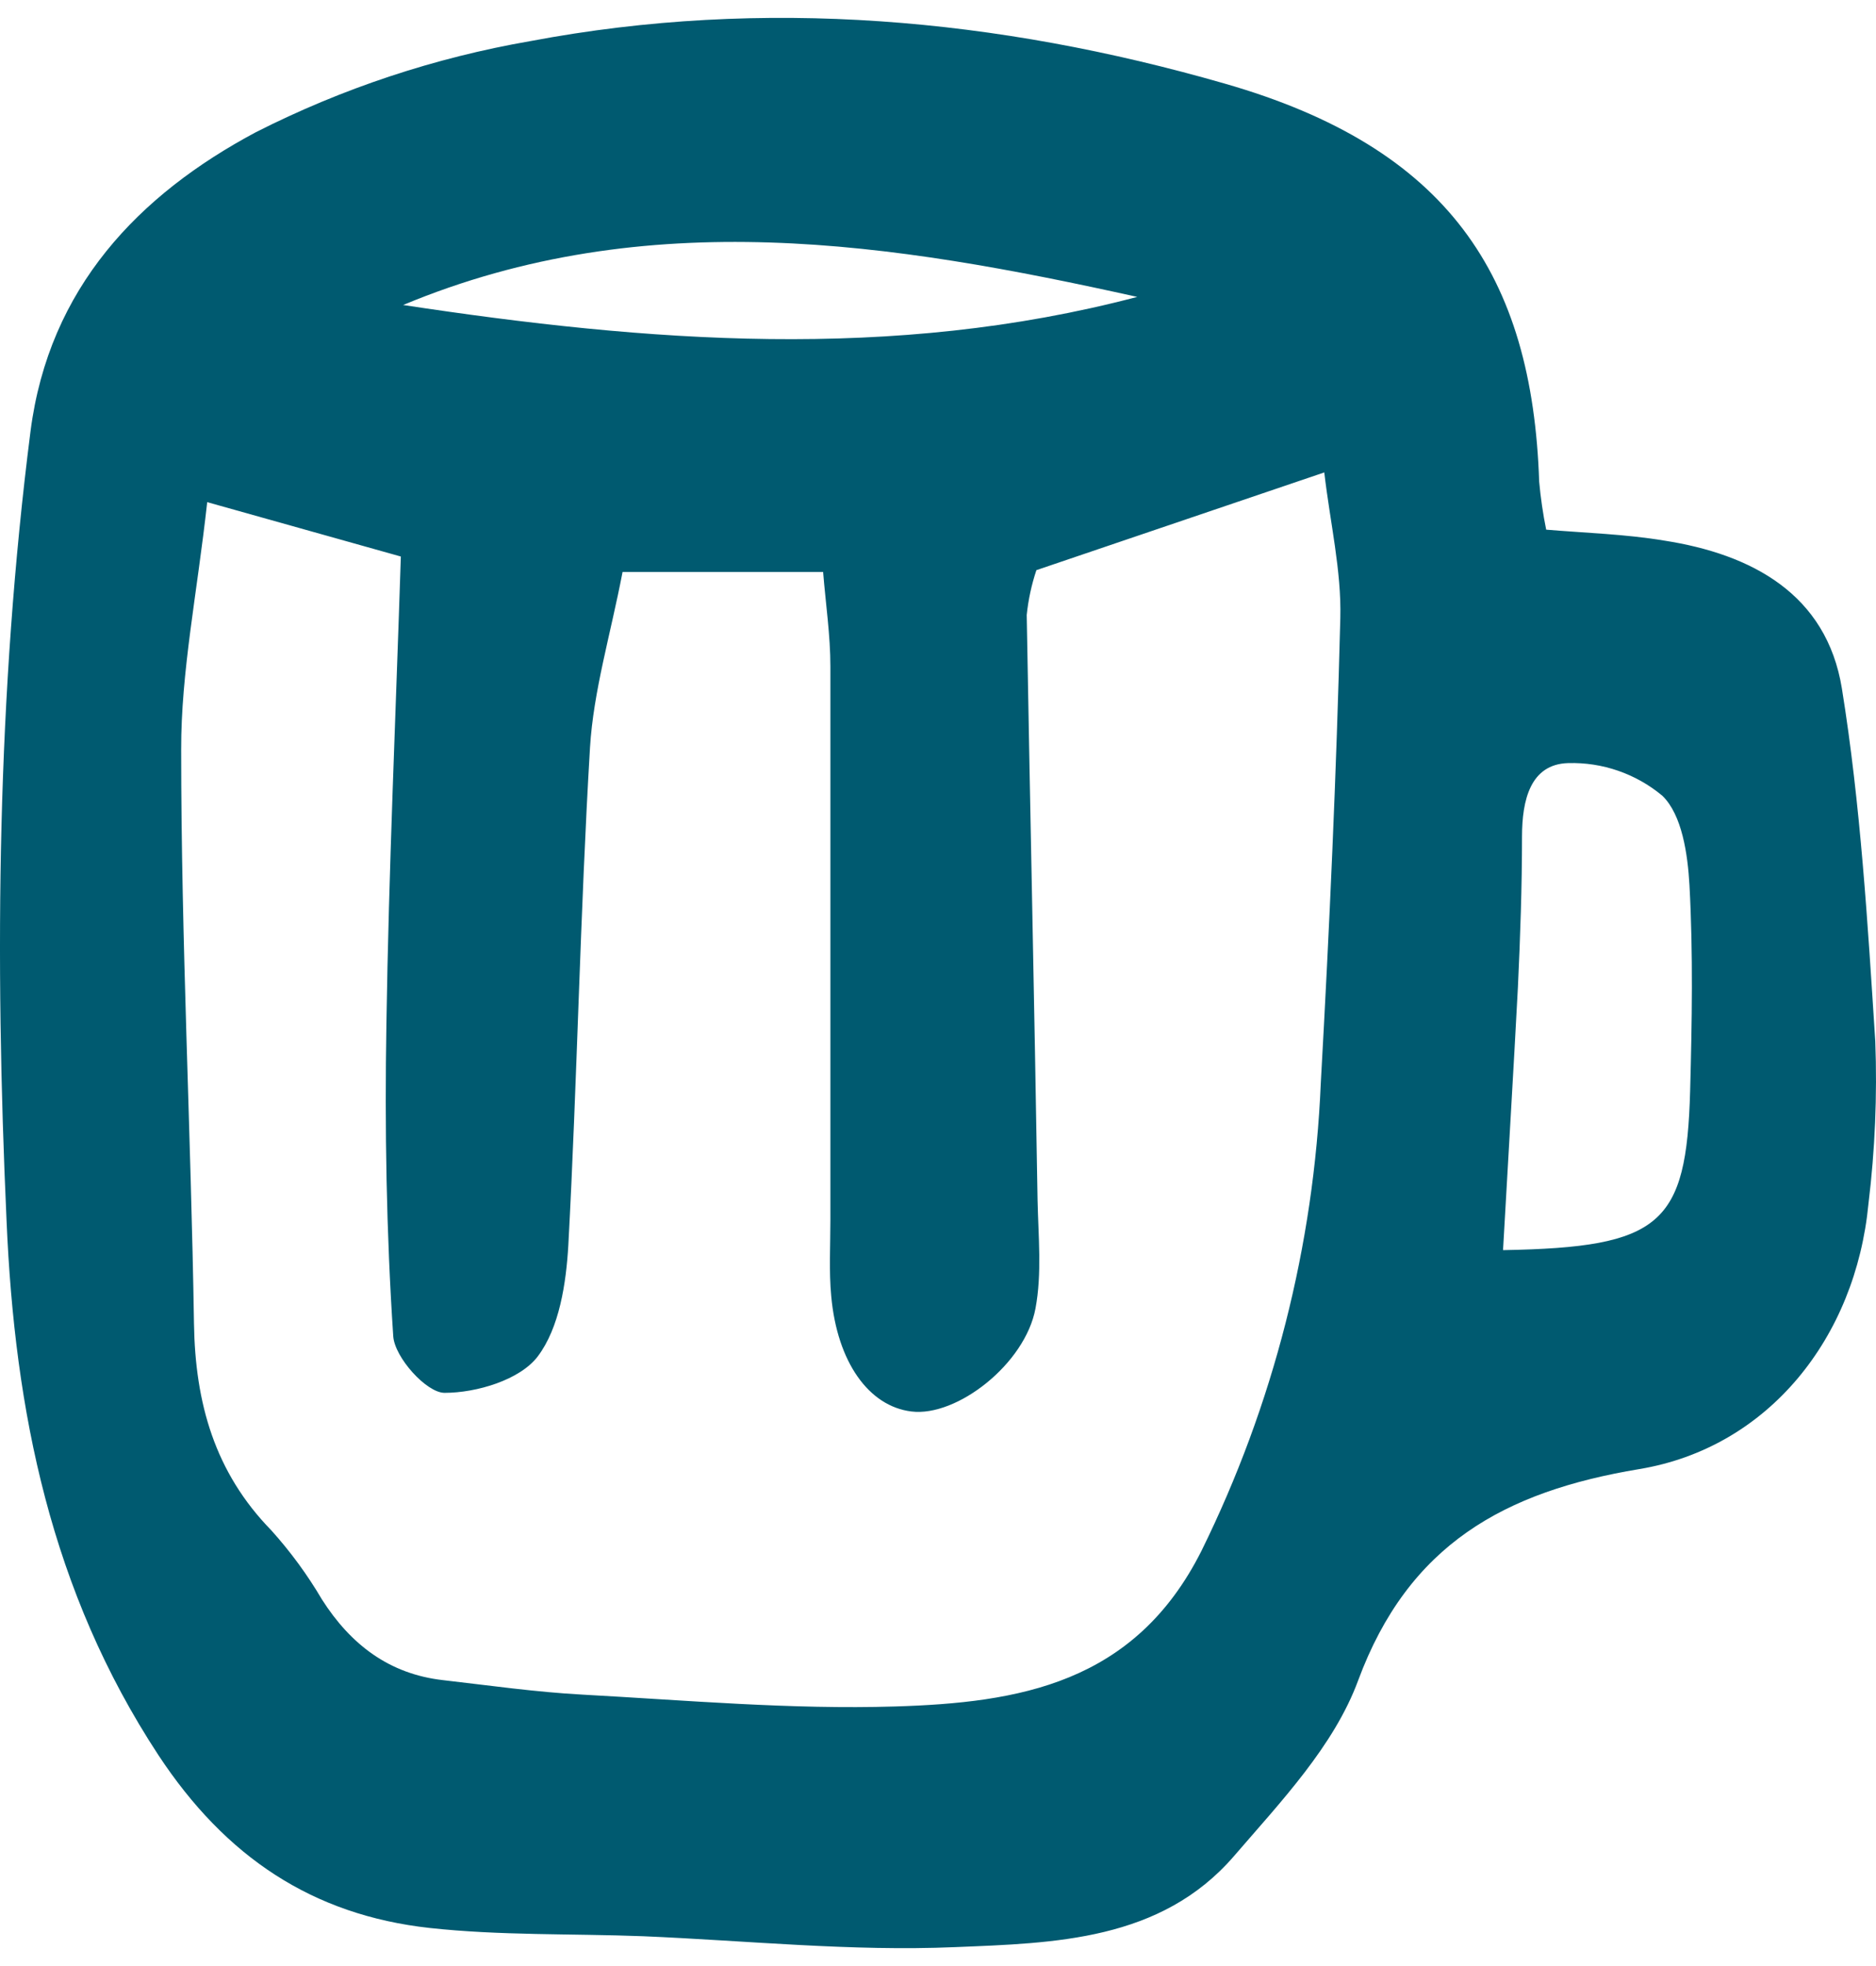 <svg width="42" height="44" viewBox="0 0 42 44" fill="none" xmlns="http://www.w3.org/2000/svg">
<path d="M34.616 11.854C35.512 11.929 36.389 11.954 37.249 12.097C39.223 12.402 40.892 13.298 41.236 15.406C41.656 18.013 41.814 20.667 41.984 23.306C42.029 24.52 41.978 25.735 41.831 26.941C41.545 29.933 39.597 32.399 36.697 32.879C33.684 33.38 31.535 34.561 30.405 37.612C29.866 39.073 28.674 40.324 27.627 41.539C25.988 43.438 23.606 43.486 21.379 43.577C19.059 43.676 16.726 43.431 14.397 43.333C12.804 43.272 11.198 43.321 9.618 43.148C6.997 42.858 5.05 41.561 3.546 39.279C1.14 35.615 0.329 31.589 0.147 27.326C-0.121 21.419 -0.067 15.53 0.683 9.653C1.096 6.437 3.112 4.353 5.73 2.958C7.665 1.977 9.736 1.29 11.874 0.92C17.107 -0.068 22.338 0.409 27.416 1.87C32.419 3.304 34.306 6.164 34.459 10.78C34.492 11.141 34.544 11.499 34.616 11.854ZM23.203 12.76C23.094 13.085 23.022 13.421 22.986 13.763C23.062 18.13 23.159 22.495 23.229 26.863C23.246 27.669 23.329 28.499 23.183 29.281C22.952 30.525 21.422 31.715 20.405 31.589C19.453 31.474 18.744 30.486 18.61 29.011C18.557 28.448 18.591 27.878 18.591 27.306C18.591 23.167 18.591 19.046 18.591 14.917C18.591 14.218 18.486 13.519 18.428 12.801H13.938C13.668 14.208 13.287 15.46 13.209 16.73C12.988 20.438 12.923 24.156 12.724 27.864C12.675 28.721 12.524 29.716 12.039 30.357C11.64 30.883 10.669 31.172 9.953 31.172C9.547 31.172 8.836 30.379 8.804 29.906C8.649 27.581 8.612 25.242 8.651 22.909C8.704 19.46 8.86 16.012 8.974 12.455L4.639 11.238C4.413 13.286 4.052 15.031 4.056 16.779C4.056 21.059 4.275 25.339 4.343 29.622C4.37 31.396 4.804 32.947 6.072 34.247C6.502 34.724 6.883 35.244 7.209 35.798C7.852 36.806 8.714 37.466 9.921 37.602C10.96 37.721 12 37.87 13.044 37.926C15.373 38.053 17.712 38.262 20.038 38.191C22.804 38.106 25.403 37.685 26.899 34.707C28.508 31.443 29.417 27.877 29.57 24.239C29.764 20.772 29.92 17.302 30.007 13.831C30.034 12.769 29.779 11.7 29.648 10.573L23.203 12.76ZM33.66 27.978C37.191 27.915 37.756 27.406 37.839 24.412C37.88 22.88 37.907 21.341 37.824 19.813C37.785 19.119 37.659 18.237 37.217 17.809C36.626 17.316 35.876 17.056 35.107 17.078C34.255 17.103 34.077 17.919 34.075 18.712C34.075 19.839 34.036 20.967 33.983 22.094C33.883 24 33.766 25.909 33.65 27.978H33.66ZM25.466 6.646C19.98 5.429 14.479 4.553 9.025 6.826C14.494 7.654 19.968 8.09 25.456 6.646H25.466Z" fill="#005A70"/>
</svg>
